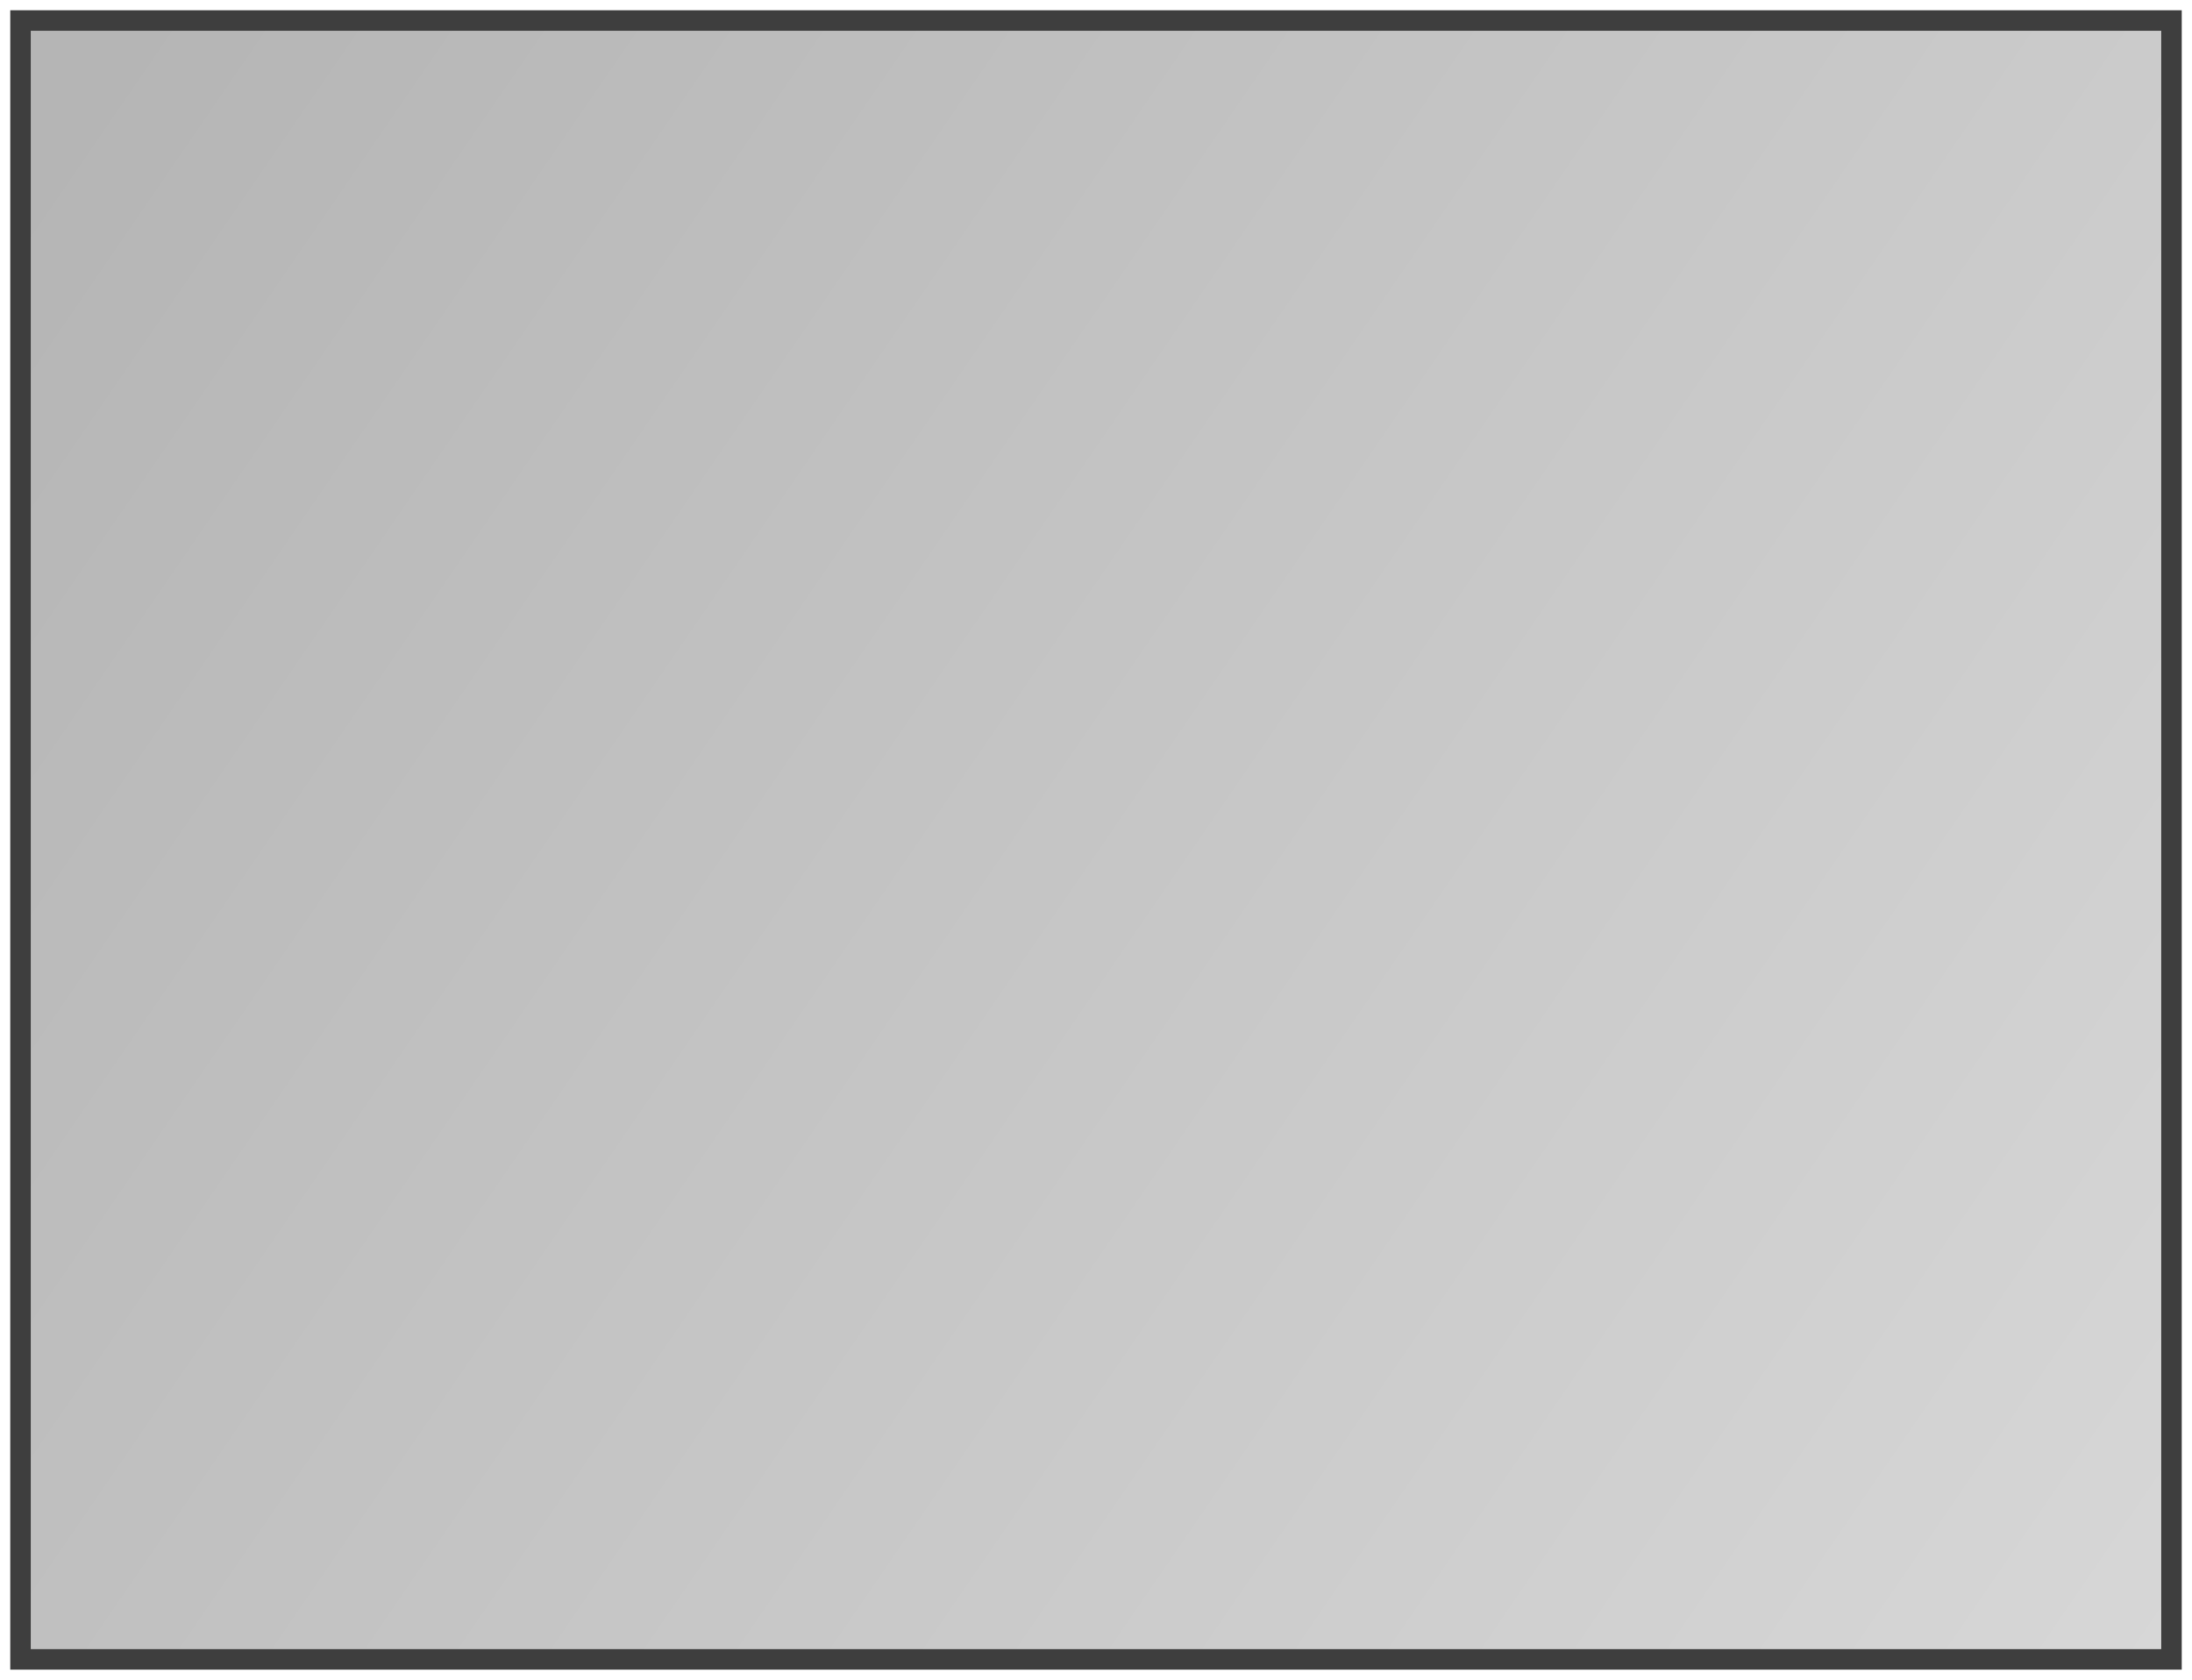 <?xml version="1.0" encoding="UTF-8"?> <svg xmlns="http://www.w3.org/2000/svg" width="107" height="82" viewBox="0 0 107 82" fill="none"><path d="M1 1H106V81H1V1Z" fill="url(#paint0_linear_5969_12774)"></path><path d="M1 1H106V81H1V1Z" stroke="#3E3E3E"></path><defs><linearGradient id="paint0_linear_5969_12774" x1="1" y1="9" x2="106" y2="81" gradientUnits="userSpaceOnUse"><stop stop-color="#B5B5B5"></stop><stop offset="1" stop-color="#D7D7D7"></stop></linearGradient></defs></svg> 